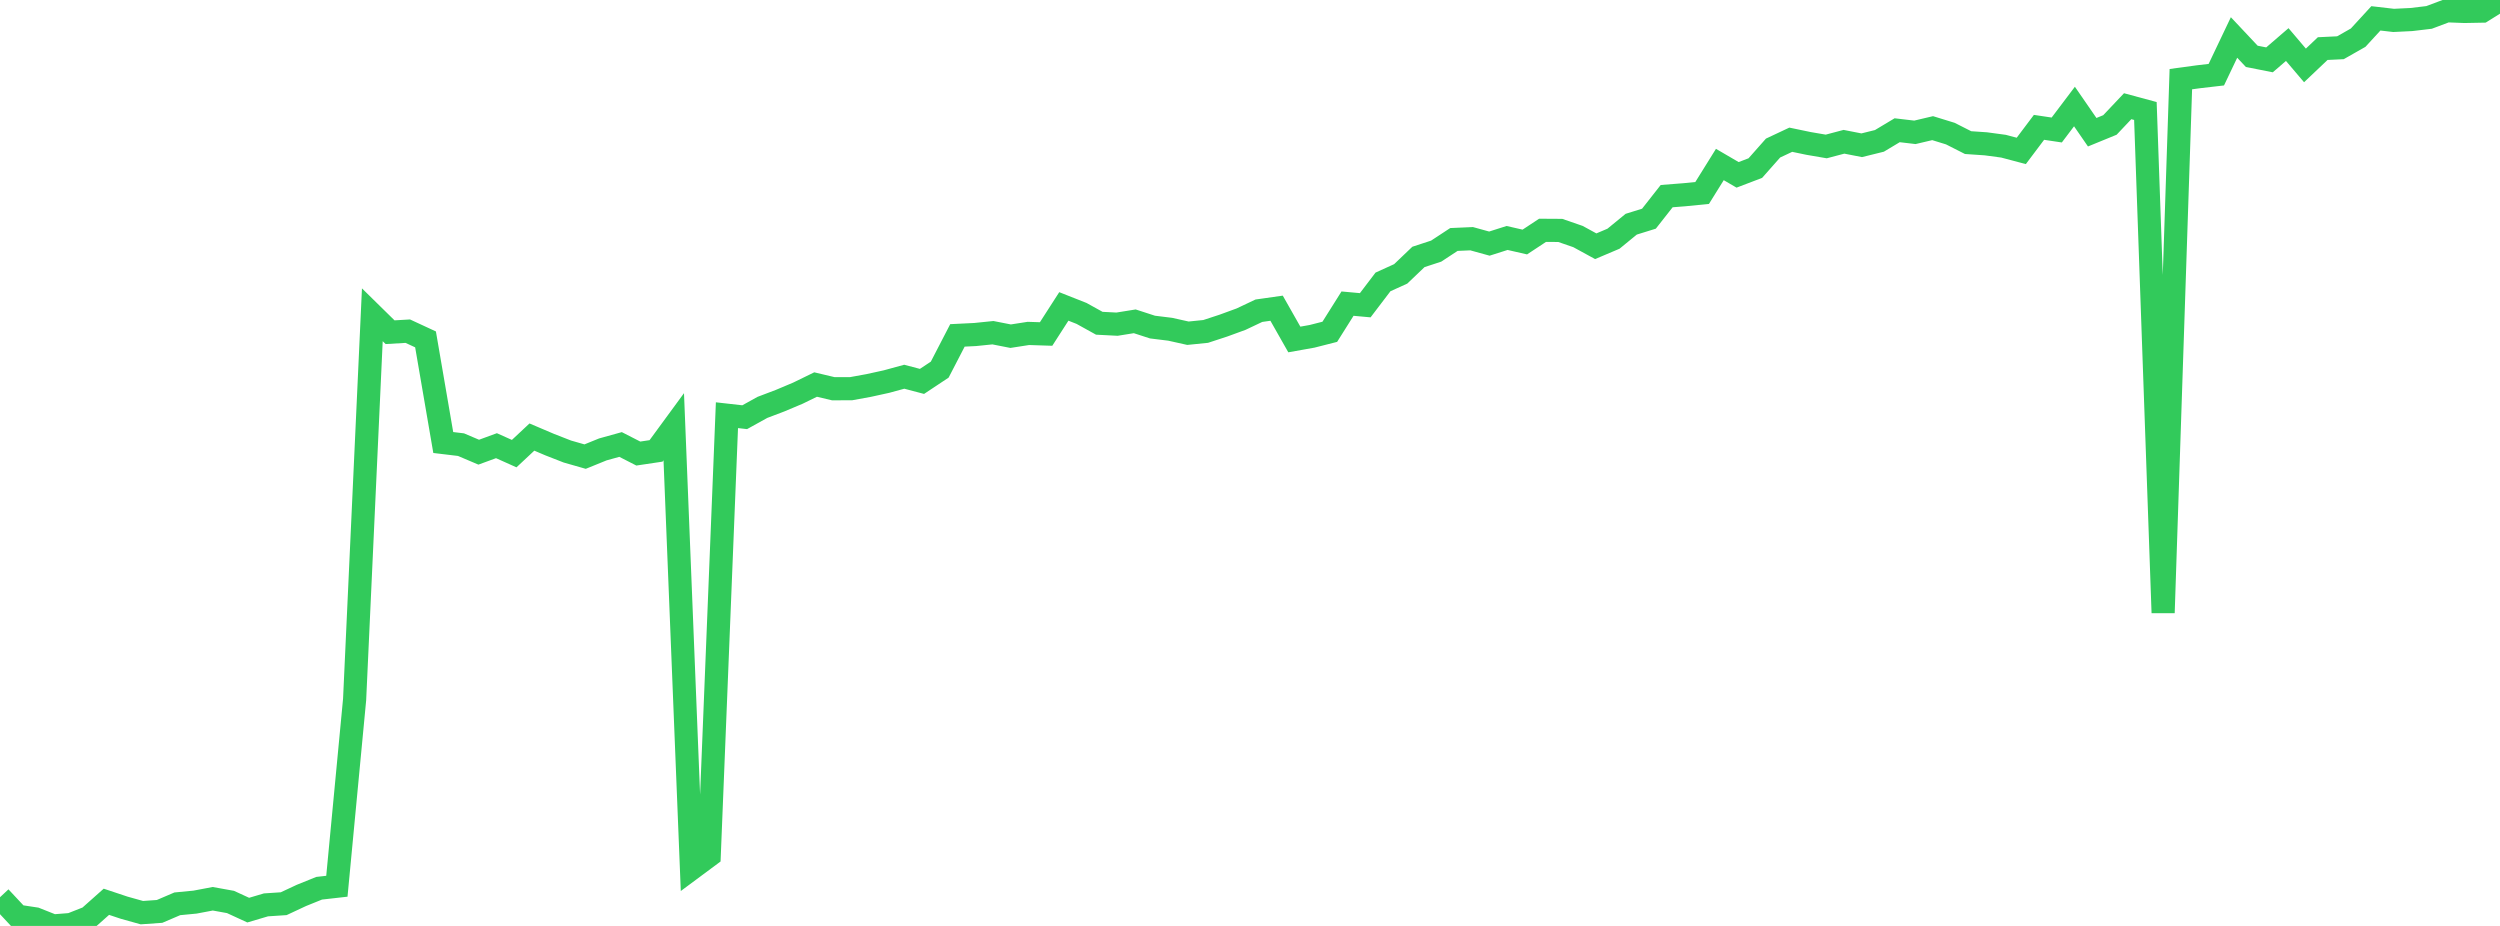 <?xml version="1.0" standalone="no"?>
<!DOCTYPE svg PUBLIC "-//W3C//DTD SVG 1.1//EN" "http://www.w3.org/Graphics/SVG/1.1/DTD/svg11.dtd">

<svg width="135" height="50" viewBox="0 0 135 50" preserveAspectRatio="none" 
  xmlns="http://www.w3.org/2000/svg"
  xmlns:xlink="http://www.w3.org/1999/xlink">


<polyline points="0.0, 48.451 0.957, 49.475 1.915, 49.62 2.872, 50.0 3.83, 49.925 4.787, 49.548 5.745, 48.696 6.702, 49.015 7.66, 49.283 8.617, 49.216 9.574, 48.806 10.532, 48.714 11.489, 48.533 12.447, 48.706 13.404, 49.147 14.362, 48.863 15.319, 48.8 16.277, 48.352 17.234, 47.965 18.191, 47.857 19.149, 37.775 20.106, 16.998 21.064, 17.939 22.021, 17.883 22.979, 18.327 23.936, 23.896 24.894, 24.011 25.851, 24.418 26.809, 24.067 27.766, 24.496 28.723, 23.601 29.681, 24.009 30.638, 24.383 31.596, 24.657 32.553, 24.268 33.511, 24.002 34.468, 24.492 35.426, 24.349 36.383, 23.043 37.34, 46.908 38.298, 46.197 39.255, 22.421 40.213, 22.529 41.17, 21.999 42.128, 21.635 43.085, 21.232 44.043, 20.765 45.0, 20.992 45.957, 20.99 46.915, 20.815 47.872, 20.605 48.83, 20.343 49.787, 20.596 50.745, 19.96 51.702, 18.111 52.66, 18.064 53.617, 17.966 54.574, 18.154 55.532, 18.005 56.489, 18.036 57.447, 16.547 58.404, 16.925 59.362, 17.456 60.319, 17.505 61.277, 17.351 62.234, 17.662 63.191, 17.78 64.149, 17.994 65.106, 17.897 66.064, 17.583 67.021, 17.233 67.979, 16.779 68.936, 16.643 69.894, 18.332 70.851, 18.161 71.809, 17.917 72.766, 16.396 73.723, 16.483 74.681, 15.224 75.638, 14.789 76.596, 13.874 77.553, 13.561 78.511, 12.932 79.468, 12.89 80.426, 13.155 81.383, 12.85 82.34, 13.069 83.298, 12.437 84.255, 12.443 85.213, 12.774 86.17, 13.297 87.128, 12.891 88.085, 12.107 89.043, 11.809 90.0, 10.591 90.957, 10.516 91.915, 10.421 92.872, 8.883 93.83, 9.442 94.787, 9.077 95.745, 7.995 96.702, 7.545 97.66, 7.745 98.617, 7.909 99.574, 7.656 100.532, 7.844 101.489, 7.607 102.447, 7.033 103.404, 7.146 104.362, 6.92 105.319, 7.215 106.277, 7.701 107.234, 7.766 108.191, 7.895 109.149, 8.149 110.106, 6.877 111.064, 7.02 112.021, 5.752 112.979, 7.14 113.936, 6.748 114.894, 5.735 115.851, 5.994 116.809, 33.091 117.766, 4.274 118.723, 4.144 119.681, 4.033 120.638, 2.024 121.596, 3.043 122.553, 3.232 123.511, 2.406 124.468, 3.533 125.426, 2.624 126.383, 2.578 127.34, 2.034 128.298, 0.991 129.255, 1.102 130.213, 1.055 131.17, 0.941 132.128, 0.581 133.085, 0.618 134.043, 0.6 135.0, 0.0" fill="none" stroke="#32ca5b" stroke-width="1.25"/>

</svg>